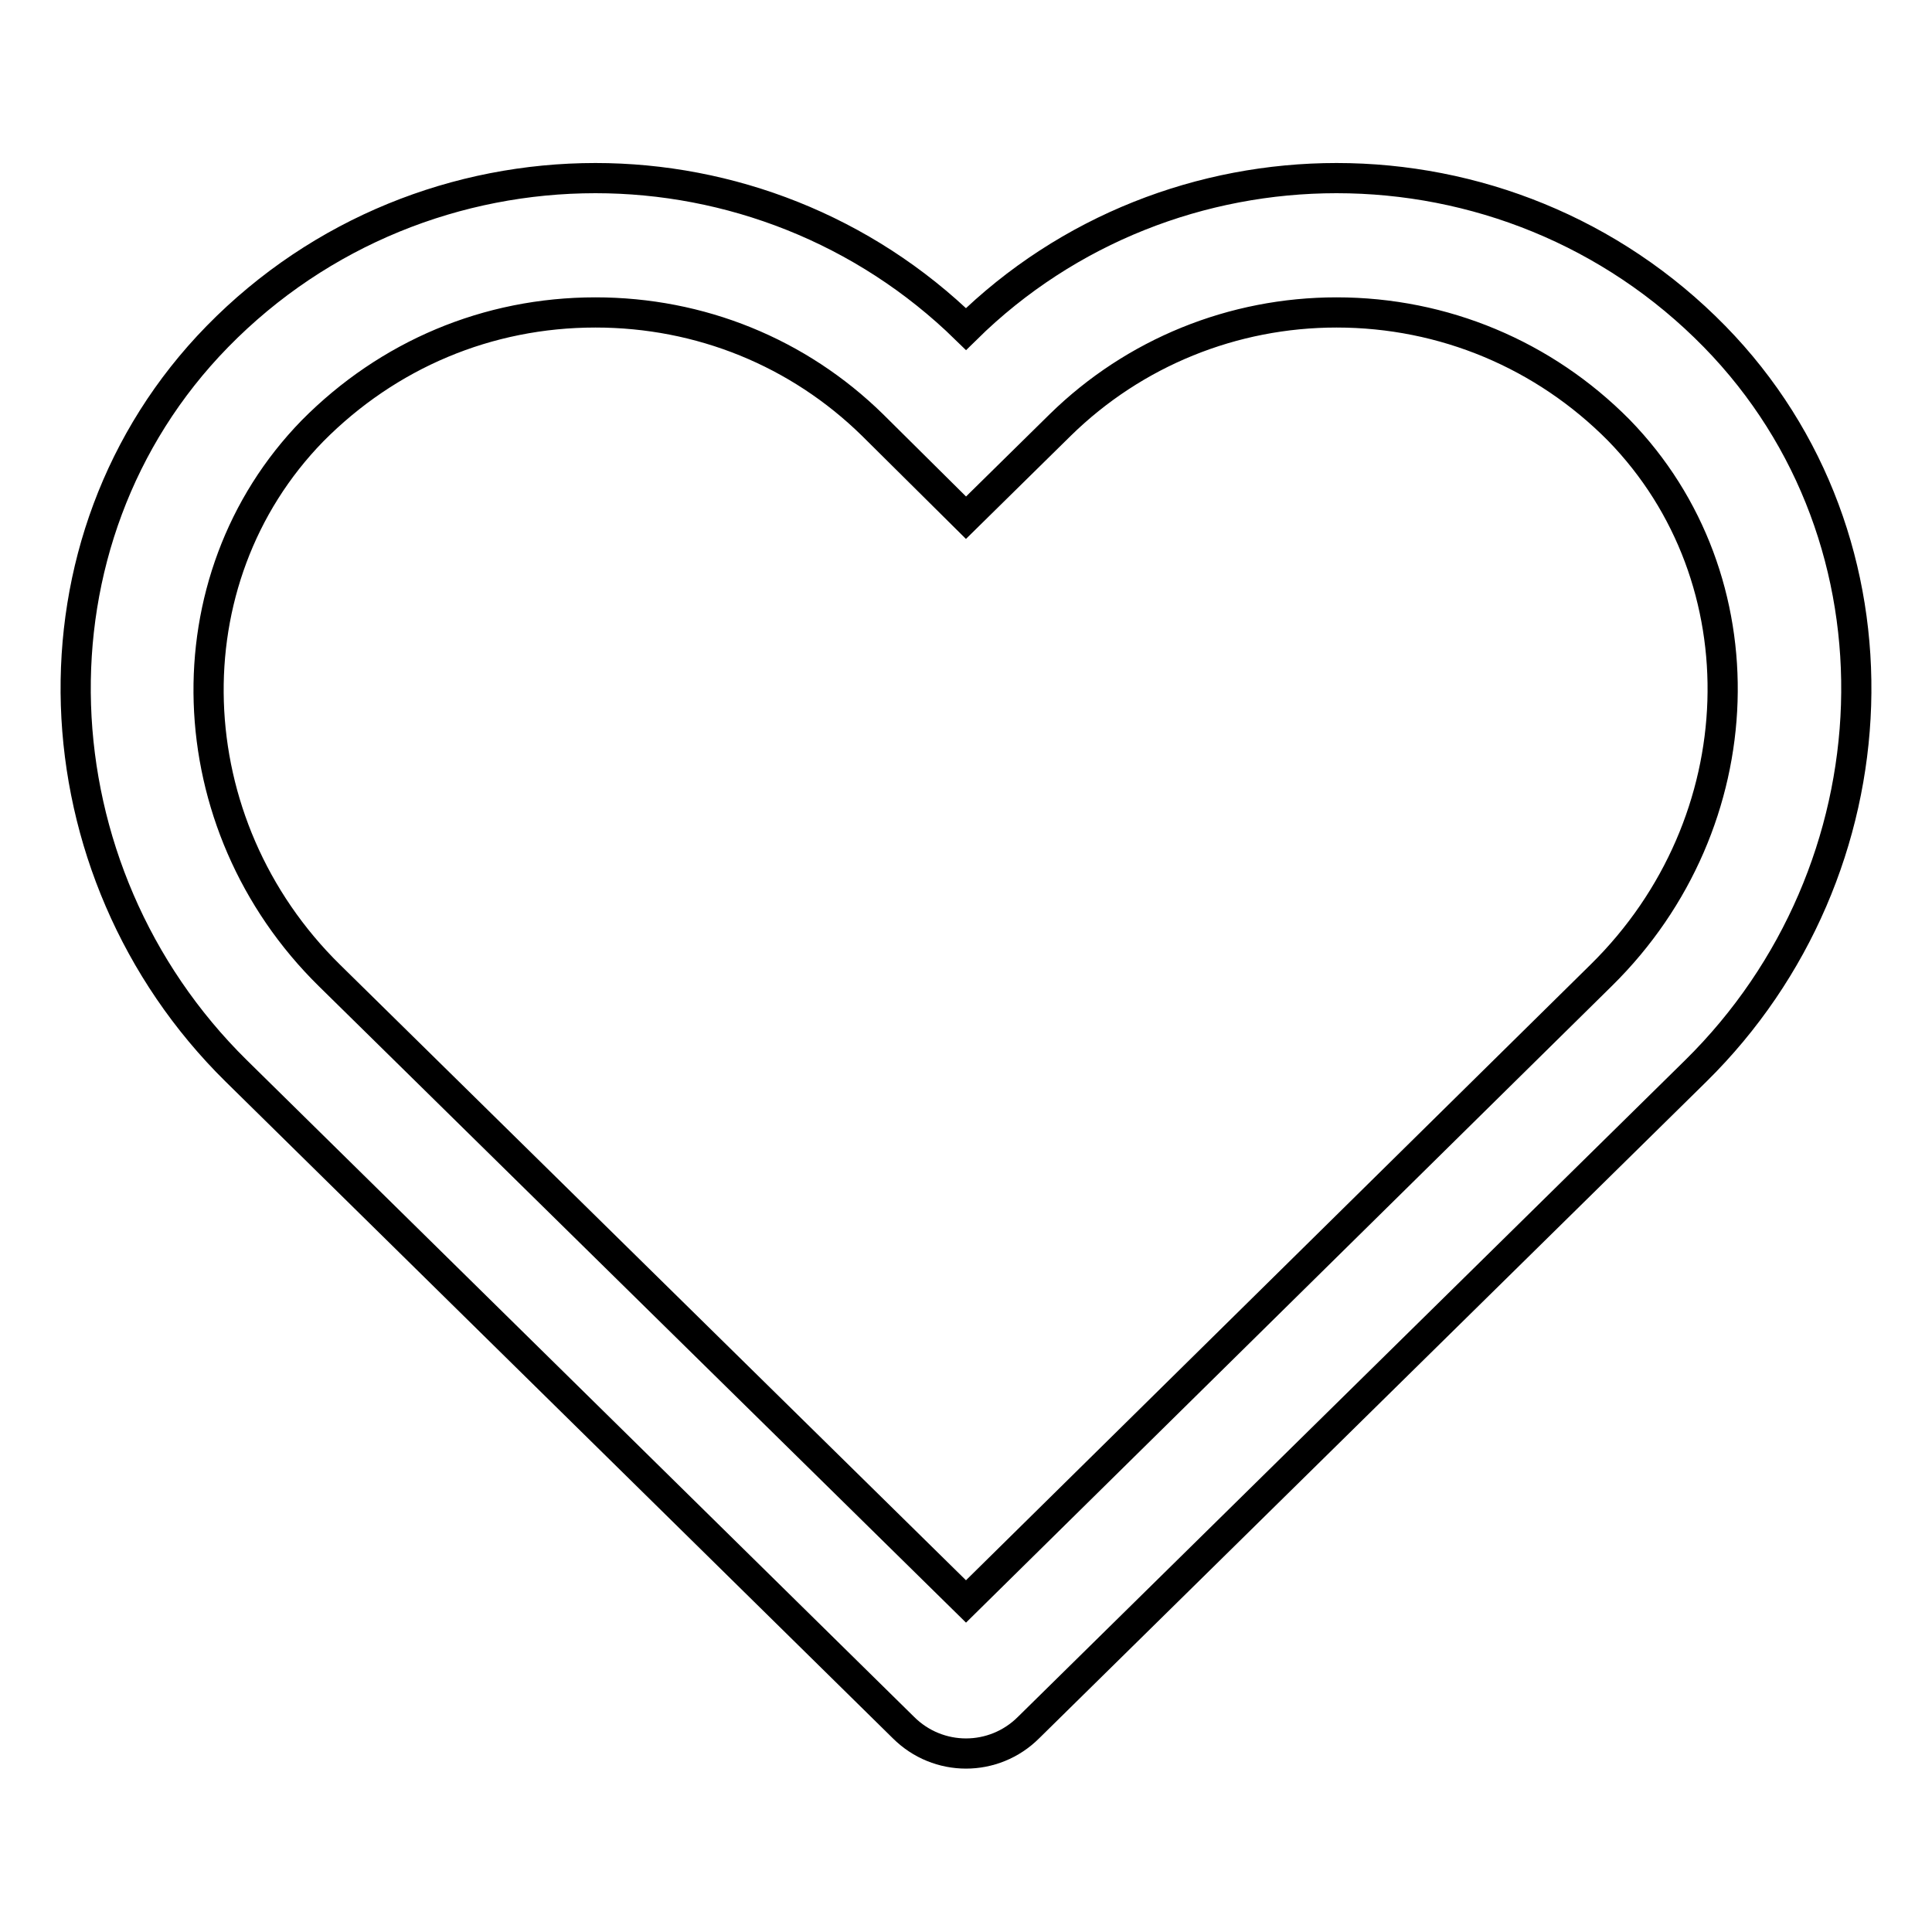 <?xml version="1.0" encoding="utf-8"?>
<!-- Svg Vector Icons : http://www.onlinewebfonts.com/icon -->
<!DOCTYPE svg PUBLIC "-//W3C//DTD SVG 1.1//EN" "http://www.w3.org/Graphics/SVG/1.1/DTD/svg11.dtd">
<svg version="1.1" xmlns="http://www.w3.org/2000/svg" xmlns:xlink="http://www.w3.org/1999/xlink" x="0px" y="0px" viewBox="0 0 256 256" enable-background="new 0 0 256 256" xml:space="preserve">
<g> <path stroke-width="4" fill-opacity="0" stroke="#000000"  d="M177.1,41.4c14.2,0,27.5,5.6,37.4,15.6c19.2,19.7,18.2,52-2.3,72.2L128,212.2l-84.3-82.9 c-20.5-20.1-21.5-52.5-2.3-72.2C51.4,47,64.6,41.4,78.9,41.4c13.9,0,26.9,5.3,36.7,14.9L128,68.6l12.5-12.3 C150.3,46.7,163.4,41.4,177.1,41.4 M78.9,23.6c-18.2,0-36.4,7-50.1,21c-26.4,27-24.4,70.8,2.5,97.3l88.4,87c4.6,4.6,12,4.6,16.6,0 l88.4-87c26.9-26.5,28.9-70.3,2.5-97.3c-13.7-14-31.9-21-50.1-21c-17.8,0-35.6,6.7-49.1,20C114.4,30.3,96.6,23.6,78.9,23.6z"/></g>
</svg>